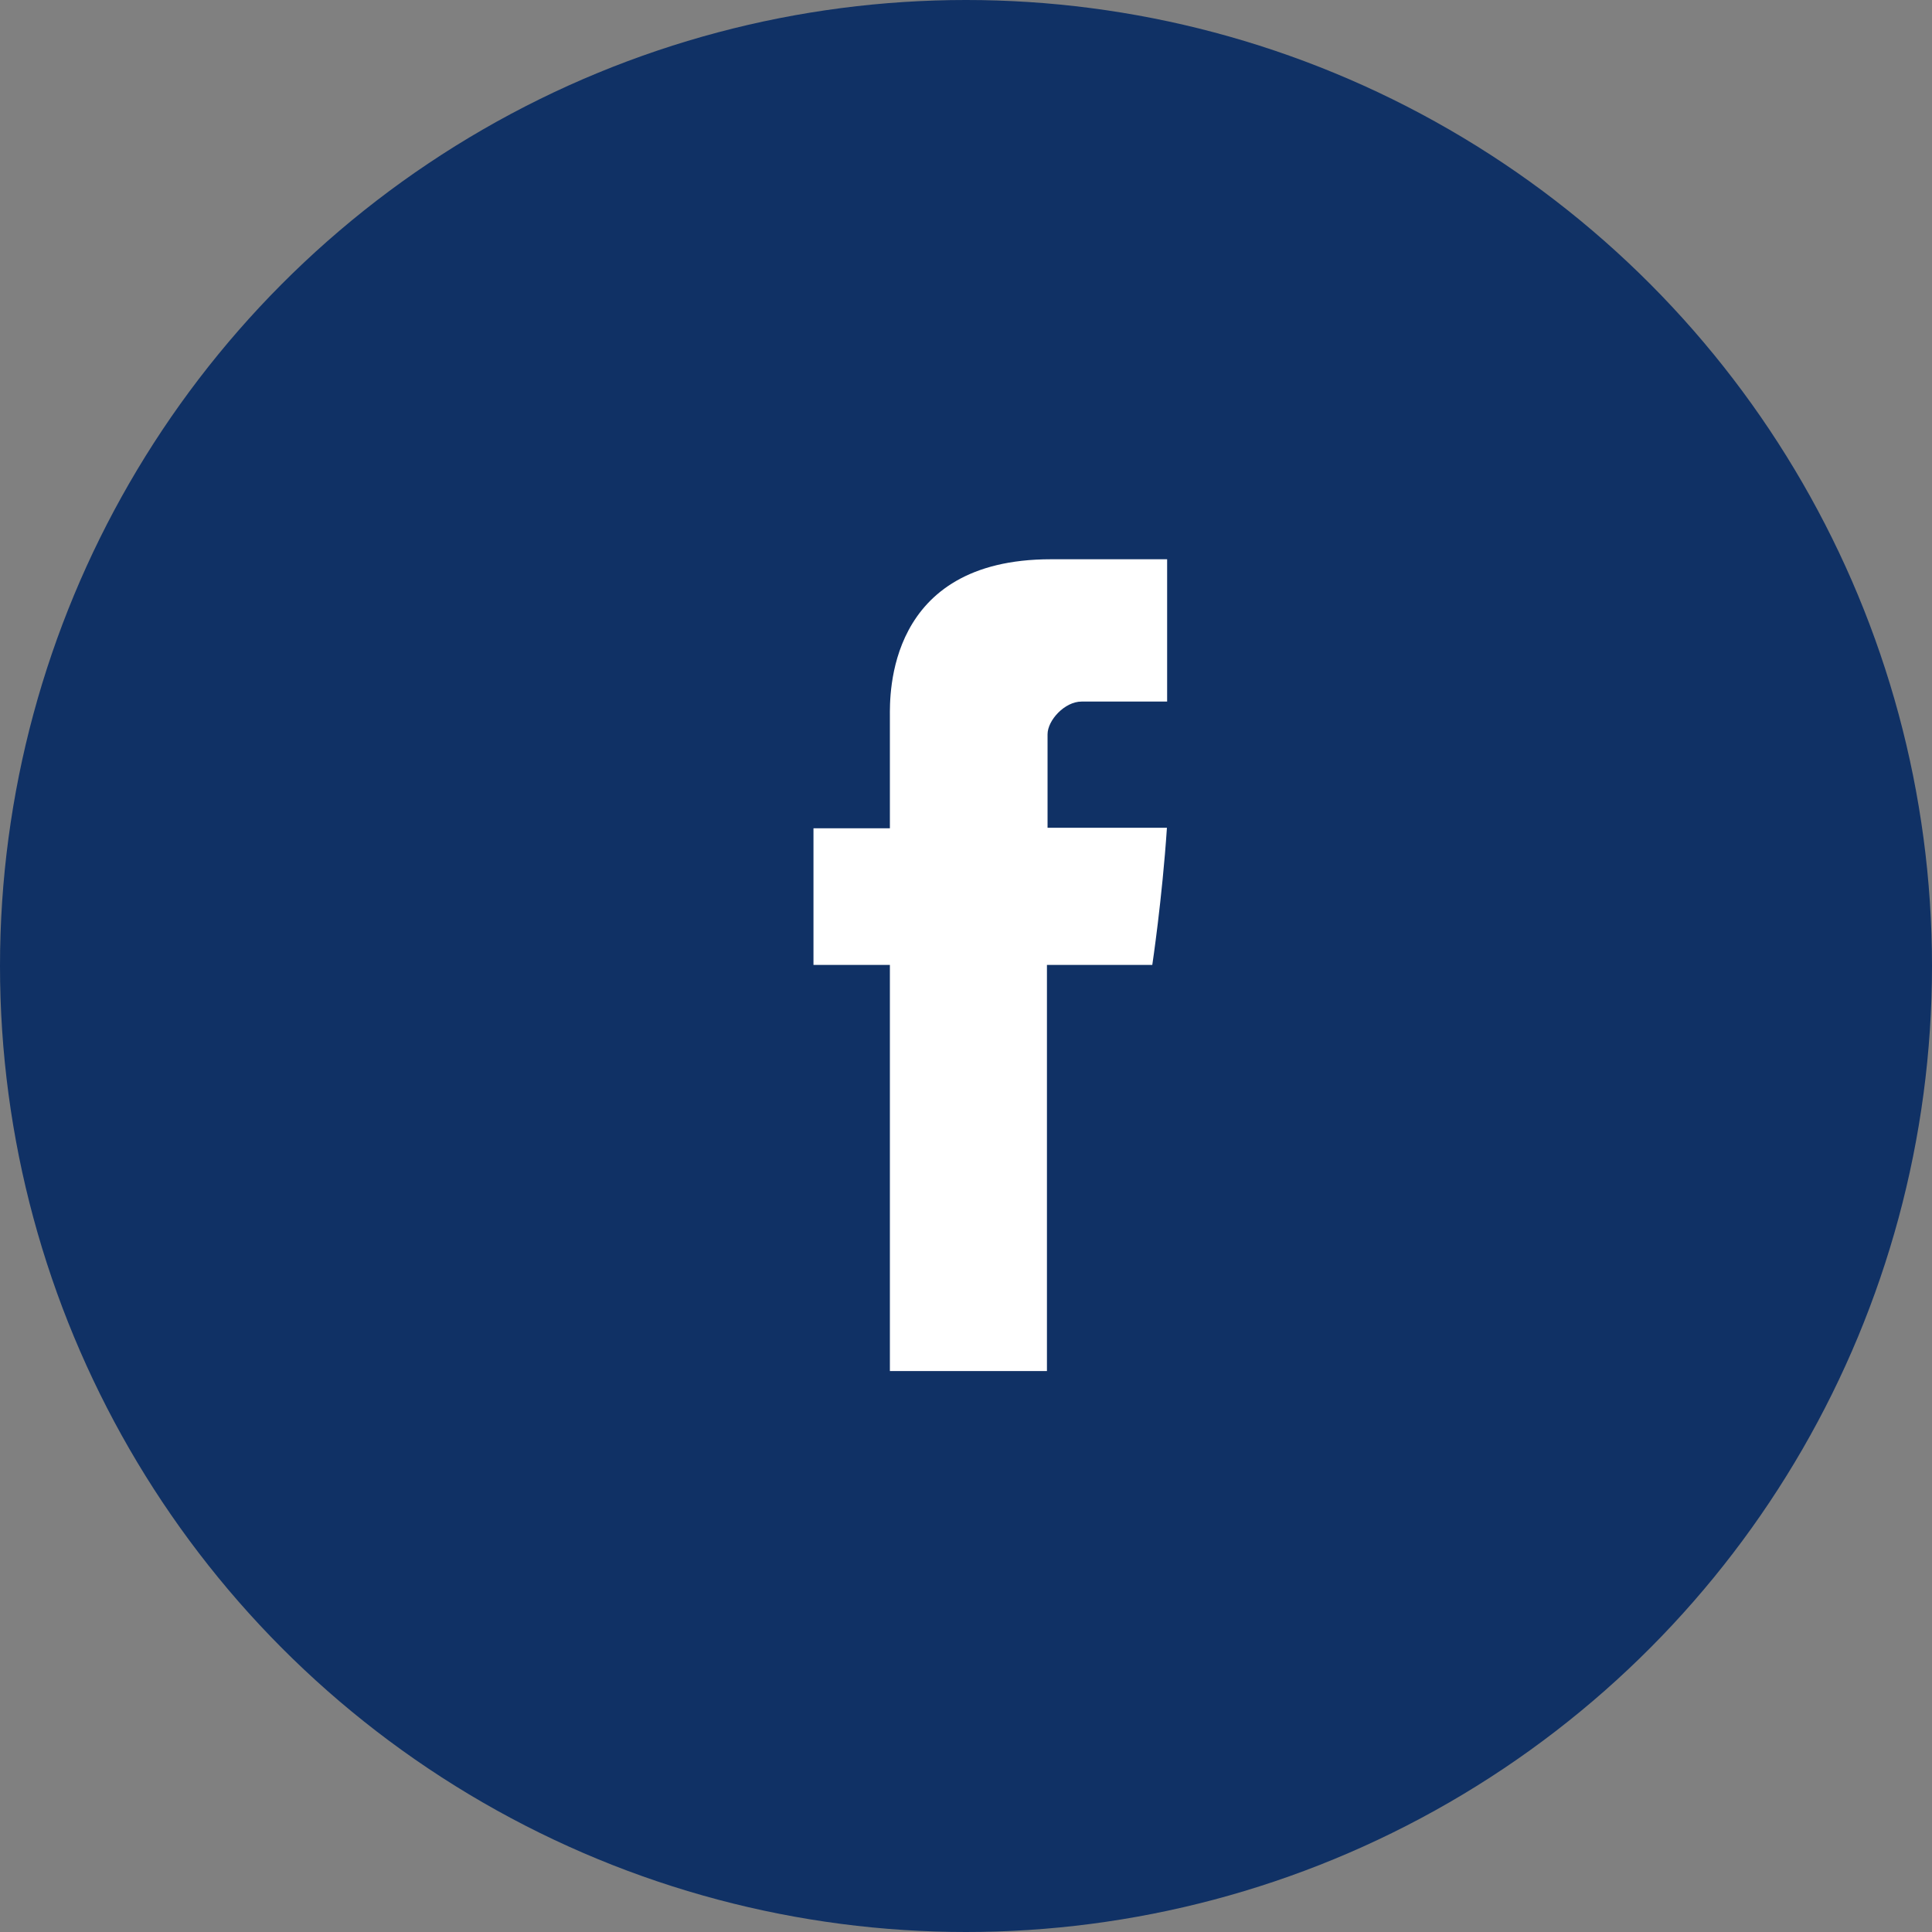 <?xml version="1.0" encoding="UTF-8"?>
<svg width="38px" height="38px" viewBox="0 0 38 38" version="1.1" xmlns="http://www.w3.org/2000/svg" xmlns:xlink="http://www.w3.org/1999/xlink">
    <rect x="0" y="0" width="38" height="38" fill="#808080" stroke="none"/>
    <title>Group 21 Copy</title>
    <g id="Symbols" stroke="none" stroke-width="1" fill="none" fill-rule="evenodd">
        <g id="Bottom" transform="translate(-1234, -170)">
            <g id="Group-22" transform="translate(1234, 74)">
                <g id="Group-21-Copy" transform="translate(0, 96)">
                    <circle id="Oval" fill="#103165" cx="19" cy="19" r="19"></circle>
                    <path d="M17.503,14.092 C17.503,14.495 17.503,16.291 17.503,16.291 L16,16.291 L16,18.979 L17.503,18.979 L17.503,26.967 L20.592,26.967 L20.592,18.979 L22.664,18.979 C22.664,18.979 22.858,17.69 22.952,16.281 C22.683,16.281 20.604,16.281 20.604,16.281 C20.604,16.281 20.604,14.717 20.604,14.443 C20.604,14.168 20.94,13.799 21.273,13.799 C21.605,13.799 22.306,13.799 22.956,13.799 C22.956,13.433 22.956,12.168 22.956,11 C22.089,11 21.103,11 20.668,11 C17.427,11 17.503,13.691 17.503,14.092 Z" id="facebook-icon" fill="#FFFFFF" fill-rule="nonzero"></path>
                </g>
            </g>
        </g>
    </g>
</svg>